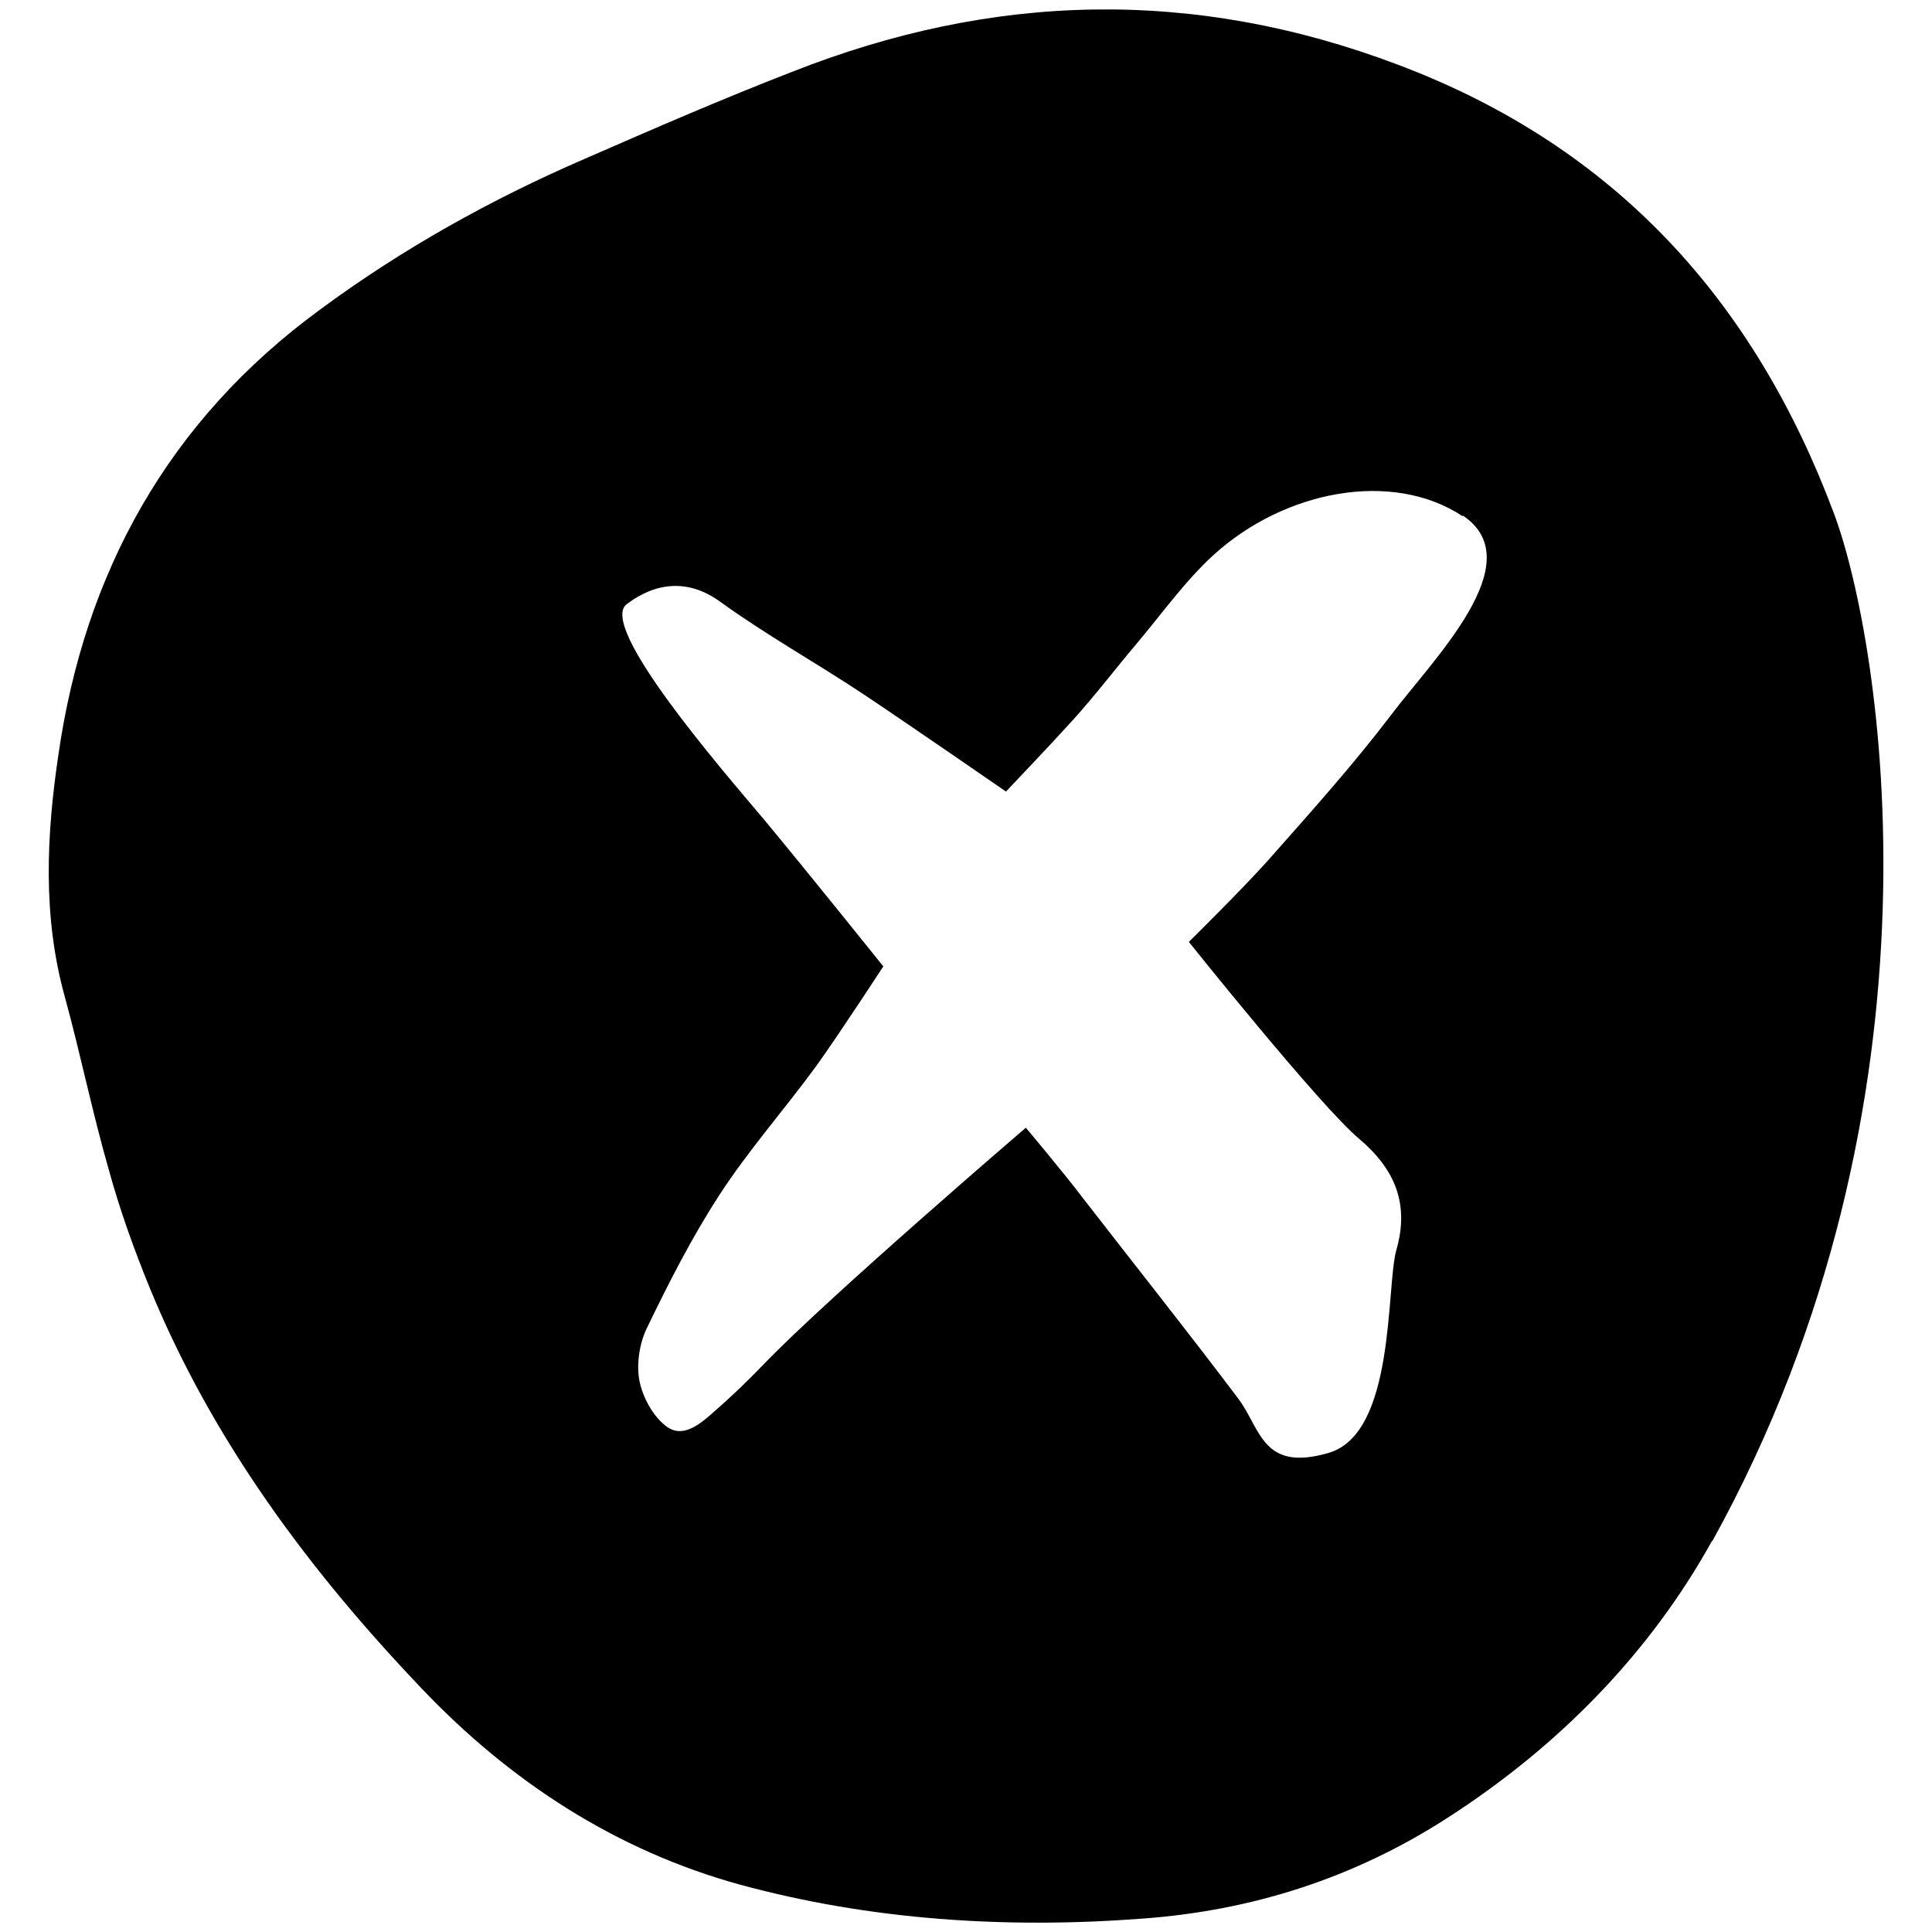 <?xml version="1.0" encoding="UTF-8" standalone="no"?>
<!DOCTYPE svg PUBLIC "-//W3C//DTD SVG 1.1//EN" "http://www.w3.org/Graphics/SVG/1.1/DTD/svg11.dtd">
<svg width="100%" height="100%" viewBox="0 0 50 50" version="1.1" xmlns="http://www.w3.org/2000/svg" xmlns:xlink="http://www.w3.org/1999/xlink" xml:space="preserve" xmlns:serif="http://www.serif.com/" style="fill-rule:evenodd;clip-rule:evenodd;stroke-linejoin:round;stroke-miterlimit:2;">
    <g transform="matrix(2.064,0,0,2.064,-0.779,0.221)">
        <path d="M21.846,19.21C21.062,20.628 19.91,21.798 18.52,22.691C17.349,23.445 16.069,23.851 14.699,23.95C13.001,24.079 11.294,23.97 9.656,23.524C8.107,23.098 6.777,22.235 5.665,21.065C4.256,19.587 3.045,17.96 2.261,16.056C2.062,15.57 1.883,15.074 1.744,14.569C1.536,13.845 1.387,13.111 1.189,12.387C0.911,11.385 0.96,10.364 1.109,9.362C1.437,7.071 2.489,5.167 4.385,3.779C5.417,3.015 6.539,2.39 7.71,1.884C8.574,1.507 9.438,1.131 10.311,0.793C12.823,-0.198 15.334,-0.268 17.905,0.704C20.645,1.736 22.382,3.679 23.375,6.337C23.97,7.934 24.913,13.676 21.846,19.22L21.846,19.21ZM18.719,6.367C17.836,5.782 16.485,6.04 15.592,6.853C15.235,7.18 14.947,7.587 14.629,7.964C14.361,8.281 14.113,8.608 13.835,8.916C13.567,9.213 12.991,9.818 12.991,9.818C12.991,9.818 11.8,8.995 11.205,8.598C10.609,8.202 9.984,7.855 9.408,7.438C9.011,7.15 8.604,7.19 8.236,7.468C7.869,7.745 9.428,9.541 9.954,10.165C10.45,10.76 11.453,12.01 11.453,12.01C11.453,12.01 10.897,12.863 10.619,13.25C10.222,13.795 9.765,14.311 9.398,14.876C9.05,15.412 8.763,15.977 8.485,16.552C8.395,16.741 8.356,16.998 8.395,17.207C8.435,17.405 8.554,17.633 8.713,17.762C8.921,17.941 9.14,17.762 9.309,17.613C9.537,17.415 9.755,17.207 9.964,16.988C10.778,16.145 13.24,14.033 13.24,14.033C13.24,14.033 13.716,14.598 13.964,14.926C14.609,15.759 15.265,16.582 15.9,17.425C16.188,17.802 16.198,18.357 17.041,18.109C17.875,17.861 17.756,16.036 17.885,15.57C18.054,14.985 17.865,14.549 17.419,14.172C16.932,13.765 15.284,11.703 15.284,11.703C15.284,11.703 15.959,11.038 16.277,10.681C16.803,10.086 17.329,9.501 17.806,8.876C18.332,8.172 19.593,6.942 18.719,6.357L18.719,6.367Z"/>
    </g>
</svg>
